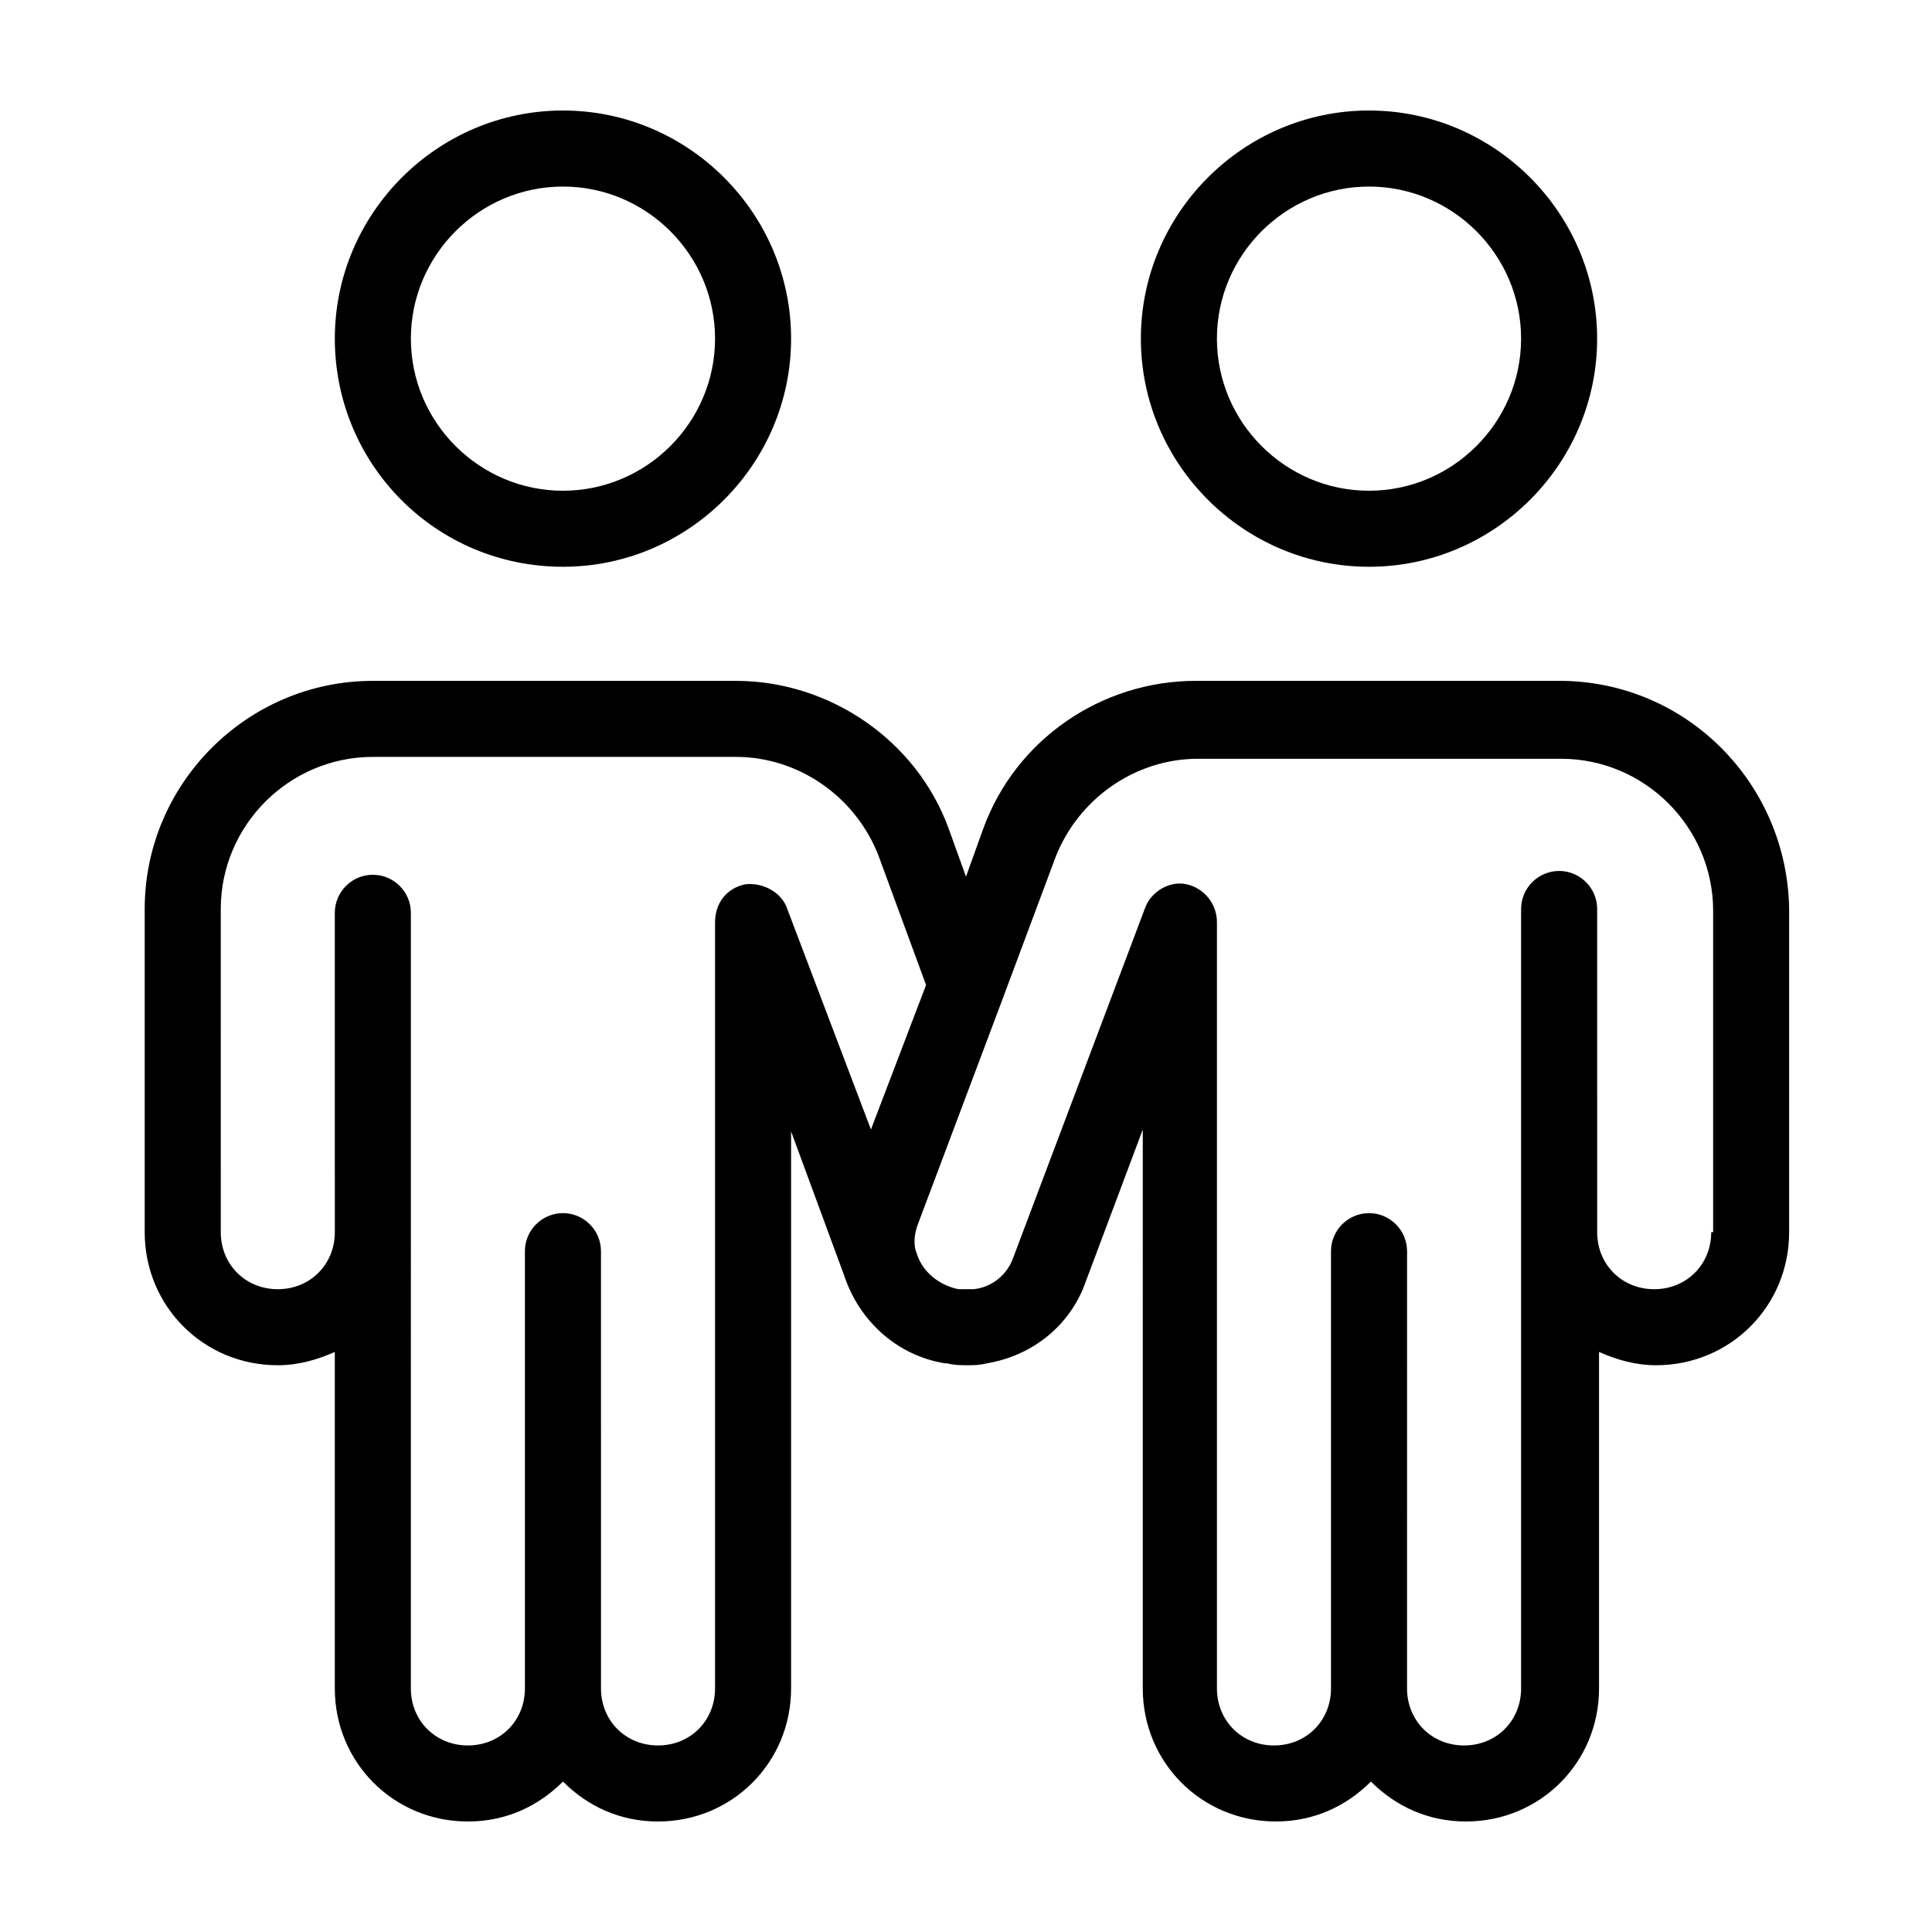 <?xml version="1.0" encoding="UTF-8"?>
<!-- Uploaded to: SVG Repo, www.svgrepo.com, Generator: SVG Repo Mixer Tools -->
<svg fill="#000000" width="800px" height="800px" version="1.1" viewBox="144 144 512 512" xmlns="http://www.w3.org/2000/svg">
 <path d="m293.19 294.2c33.25 0 60.457-27.207 60.457-60.457s-27.207-60.457-60.457-60.457-60.457 27.207-60.457 60.457 26.703 60.457 60.457 60.457zm0-100.76c22.168 0 40.305 18.137 40.305 40.305 0 22.168-18.137 40.305-40.305 40.305-22.168 0-40.305-18.137-40.305-40.305 0-22.168 18.137-40.305 40.305-40.305zm213.61 100.76c33.25 0 60.457-27.207 60.457-60.457s-27.207-60.457-60.457-60.457-60.457 27.207-60.457 60.457 27.207 60.457 60.457 60.457zm0-100.76c22.168 0 40.305 18.137 40.305 40.305 0 22.168-18.137 40.305-40.305 40.305-22.168 0-40.305-18.137-40.305-40.305 0-22.168 18.137-40.305 40.305-40.305zm50.383 130.99h-96.23c-25.191 0-47.863 15.617-56.426 39.297l-4.531 12.598-4.535-12.594c-8.566-23.68-31.738-39.297-56.426-39.297h-96.23c-33.25 0-60.457 27.207-60.457 60.457v85.648c0 19.648 15.617 35.266 35.266 35.266 5.543 0 10.578-1.512 15.113-3.527l0.004 89.172c0 19.648 15.617 35.266 35.266 35.266 10.078 0 18.641-4.031 25.191-10.578 6.551 6.551 15.113 10.578 25.191 10.578 19.648 0 35.266-15.617 35.266-35.266v-147.62l14.105 38.289c4.031 12.09 14.105 21.16 26.703 23.176h0.504c2.016 0.504 3.527 0.504 5.543 0.504 1.512 0 3.023 0 5.039-0.504 12.09-2.016 22.168-10.078 26.199-21.664l15.113-40.305-0.004 148.12c0 19.648 15.617 35.266 35.266 35.266 10.078 0 18.641-4.031 25.191-10.578 6.551 6.551 15.113 10.578 25.191 10.578 19.648 0 35.266-15.617 35.266-35.266v-89.172c4.535 2.016 9.574 3.527 15.113 3.527 19.648 0 35.266-15.617 35.266-35.266l0.004-85.652c-0.504-33.25-27.207-60.457-60.961-60.457zm-223.69 267.02c0 8.566-6.551 15.113-15.113 15.113-8.566 0-15.113-6.551-15.113-15.113l-0.004-115.88c0-5.543-4.535-10.078-10.078-10.078s-10.078 4.535-10.078 10.078v115.88c0 8.566-6.551 15.113-15.113 15.113-8.566 0-15.113-6.551-15.113-15.113l0.004-120.91v-84.641c0-5.543-4.535-10.078-10.078-10.078-5.543 0-10.078 4.535-10.078 10.078v2.519l0.004 82.121c0 8.566-6.551 15.113-15.113 15.113-8.566 0-15.113-6.551-15.113-15.113l-0.004-85.648c0-22.168 18.137-40.305 40.305-40.305h96.23c16.625 0 31.738 10.578 37.785 26.199l12.594 34.258-14.609 38.289-22.168-58.441c-1.512-4.535-6.551-7.055-11.082-6.551-5.039 1.008-8.062 5.039-8.062 10.078zm264-120.91c0 8.566-6.551 15.113-15.113 15.113-8.566 0-15.113-6.551-15.113-15.113l-0.004-85.648c0-5.543-4.535-10.078-10.078-10.078-5.543 0-10.078 4.535-10.078 10.078v206.56c0 8.566-6.551 15.113-15.113 15.113-8.566 0-15.113-6.551-15.113-15.113l0.004-115.88c0-5.543-4.535-10.078-10.078-10.078-5.543 0-10.078 4.535-10.078 10.078v115.88c0 8.566-6.551 15.113-15.113 15.113-8.566 0-15.113-6.551-15.113-15.113v-203.04c0-5.039-3.527-9.07-8.062-10.078-4.535-1.008-9.574 2.016-11.082 6.551l-34.762 92.195c-1.512 4.535-5.543 8.062-10.578 8.566h-2.519-1.512c-5.039-1.008-9.574-4.535-11.082-9.574-1.008-2.519-0.504-5.543 0.504-8.062l22.168-58.945 14.105-37.785c6.047-15.617 21.16-26.199 37.785-26.199h96.23c22.168 0 40.305 18.137 40.305 40.305l-0.004 85.148z"/>
</svg>